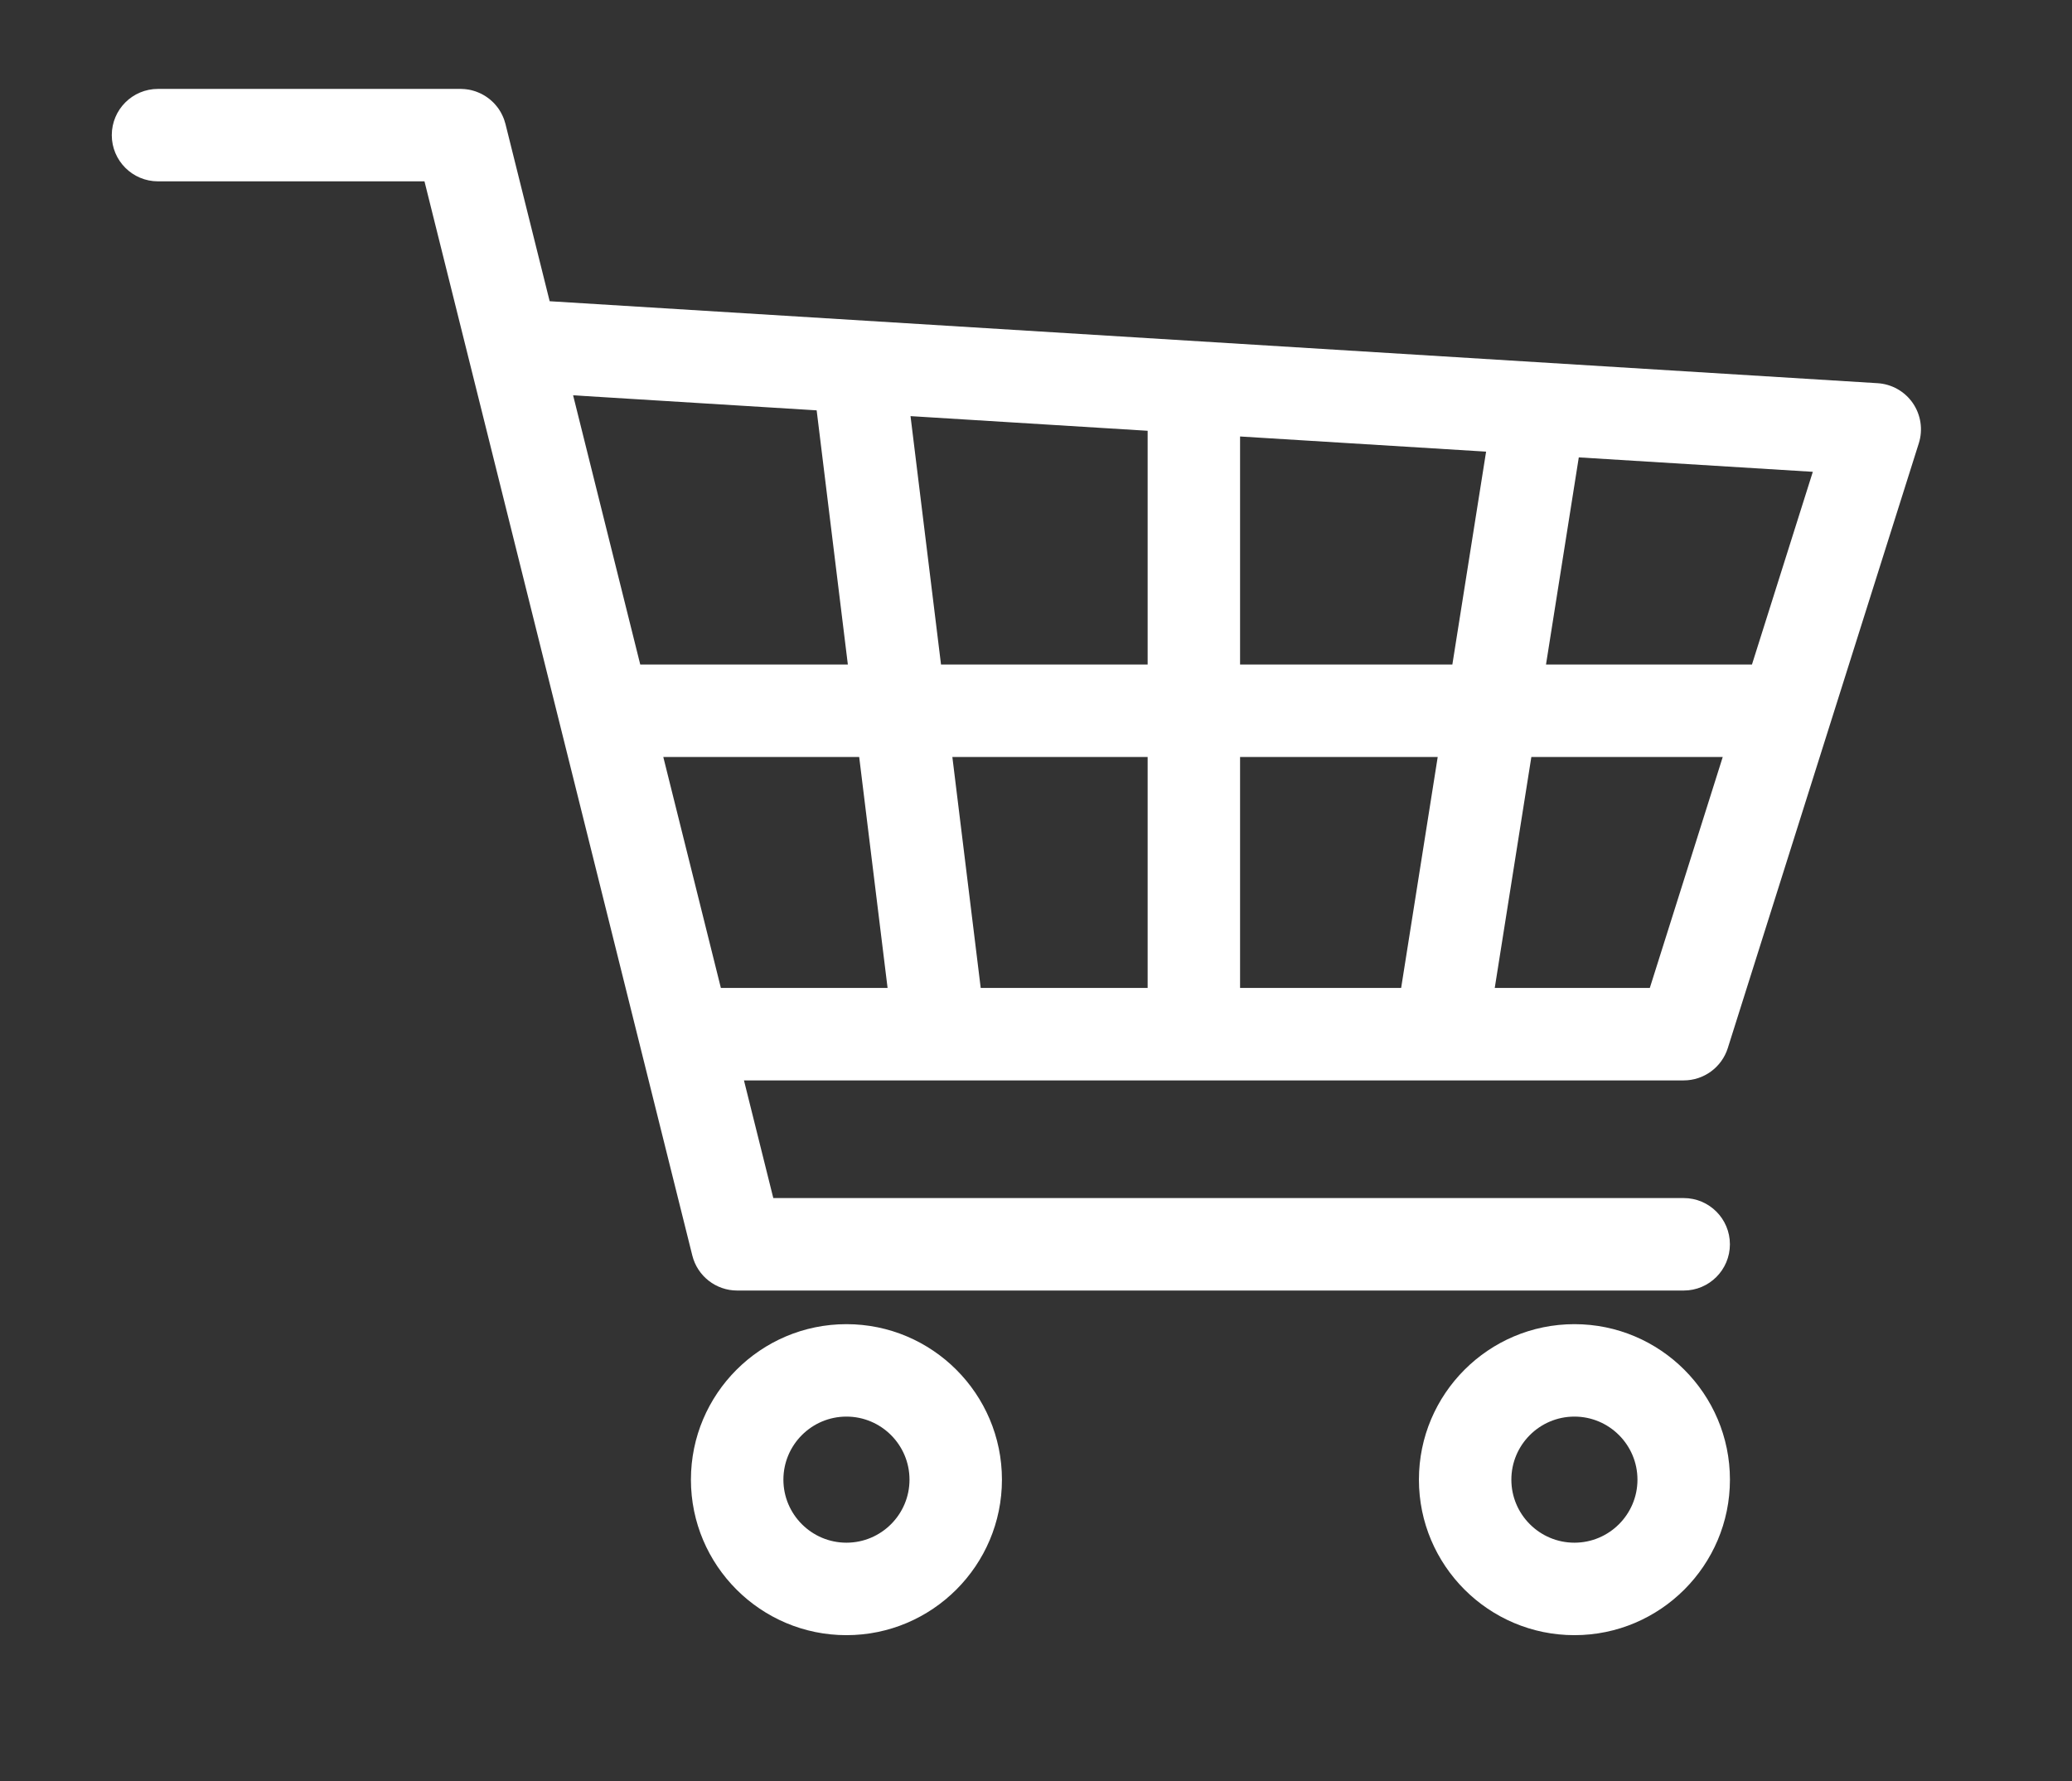 <?xml version="1.0" encoding="UTF-8" standalone="no"?> <svg xmlns="http://www.w3.org/2000/svg" xmlns:xlink="http://www.w3.org/1999/xlink" xmlns:serif="http://www.serif.com/" width="100%" height="100%" viewBox="0 0 57 49" version="1.1" xml:space="preserve" style="fill-rule:evenodd;clip-rule:evenodd;stroke-linejoin:round;stroke-miterlimit:2;"><rect x="0" y="0" width="57" height="49" fill="#333333" stroke="none"/><rect id="Tablet-980" x="-87.057" y="-452.18" width="977" height="1322" style="fill:none;"></rect><g><path d="M41.12,27.179l1.007,-6.354l5.265,-0l-2.006,6.354l-4.266,0Zm-22.873,-6.354l5.389,-0l0.781,6.354l-4.586,0l-1.584,-6.354Zm4.219,-9.536l0.858,6.992l-5.711,0l-1.847,-7.406l6.7,0.414Zm11.648,6.992l0,-6.273l6.768,0.417l-0.928,5.856l-5.84,0Zm0,2.544l5.437,-0l-1.006,6.354l-4.431,0l0,-6.354Zm-8.227,-2.544l-0.839,-6.833l6.523,0.403l-0,6.43l-5.684,0Zm5.684,2.544l-0,6.354l-4.592,0l-0.78,-6.354l5.372,-0Zm16.625,-2.544l-5.666,0l0.902,-5.698l6.438,0.397l-1.674,5.301Zm-0.665,10.553l5.255,-16.64c0.118,-0.373 0.057,-0.78 -0.164,-1.103c-0.222,-0.323 -0.58,-0.525 -0.971,-0.549l-36.53,-2.255l-1.216,-4.877c-0.002,-0.01 -0.006,-0.019 -0.009,-0.029c-0.006,-0.024 -0.014,-0.049 -0.022,-0.073c-0.006,-0.017 -0.012,-0.034 -0.018,-0.05c-0.009,-0.022 -0.017,-0.043 -0.027,-0.064c-0.008,-0.019 -0.017,-0.037 -0.027,-0.055c-0.008,-0.018 -0.018,-0.035 -0.027,-0.052c-0.012,-0.02 -0.024,-0.04 -0.037,-0.06c-0.009,-0.013 -0.018,-0.027 -0.027,-0.041c-0.015,-0.02 -0.03,-0.041 -0.046,-0.06c-0.009,-0.012 -0.019,-0.024 -0.029,-0.035c-0.017,-0.02 -0.034,-0.039 -0.051,-0.057c-0.011,-0.011 -0.022,-0.022 -0.034,-0.033c-0.017,-0.017 -0.035,-0.033 -0.054,-0.049c-0.013,-0.011 -0.026,-0.022 -0.04,-0.033c-0.018,-0.014 -0.036,-0.027 -0.054,-0.04c-0.016,-0.012 -0.032,-0.022 -0.049,-0.033c-0.017,-0.011 -0.034,-0.021 -0.052,-0.031c-0.018,-0.011 -0.037,-0.021 -0.056,-0.031c-0.017,-0.008 -0.034,-0.017 -0.051,-0.024c-0.02,-0.01 -0.041,-0.018 -0.062,-0.026c-0.017,-0.007 -0.035,-0.014 -0.053,-0.02c-0.02,-0.007 -0.041,-0.013 -0.062,-0.019c-0.02,-0.006 -0.04,-0.011 -0.06,-0.016c-0.019,-0.004 -0.039,-0.008 -0.058,-0.012c-0.023,-0.004 -0.046,-0.007 -0.069,-0.01c-0.018,-0.002 -0.036,-0.004 -0.054,-0.006c-0.025,-0.002 -0.05,-0.003 -0.075,-0.004c-0.01,0 -0.02,-0.001 -0.031,-0.001l-8.325,-0c-0.702,-0 -1.271,0.569 -1.271,1.272c-0,0.702 0.569,1.271 1.271,1.271l7.331,0l7.368,29.551c0.141,0.566 0.65,0.964 1.234,0.964l26.039,-0c0.702,-0 1.271,-0.57 1.271,-1.272c0,-0.702 -0.569,-1.272 -1.271,-1.272l-25.045,0l-0.807,-3.237l25.852,-0c0.555,-0 1.045,-0.36 1.213,-0.889" style="fill:#fff;fill-rule:nonzero;"></path><path d="M23.285,42.441c-0.956,0 -1.734,-0.778 -1.734,-1.734c-0,-0.957 0.778,-1.735 1.734,-1.735c0.957,0 1.735,0.778 1.735,1.735c-0,0.956 -0.778,1.734 -1.735,1.734m0,-6.012c-2.359,-0 -4.278,1.919 -4.278,4.278c0,2.359 1.919,4.278 4.278,4.278c2.359,-0 4.278,-1.919 4.278,-4.278c0,-2.359 -1.919,-4.278 -4.278,-4.278" style="fill:#fff;fill-rule:nonzero;"></path><path d="M43.312,42.441c-0.957,0 -1.735,-0.778 -1.735,-1.734c0,-0.957 0.778,-1.735 1.735,-1.735c0.956,0 1.734,0.778 1.734,1.735c-0,0.956 -0.778,1.734 -1.734,1.734m-0,-6.012c-2.359,-0 -4.278,1.919 -4.278,4.278c-0,2.359 1.919,4.278 4.278,4.278c2.359,-0 4.278,-1.919 4.278,-4.278c-0,-2.359 -1.919,-4.278 -4.278,-4.278" style="fill:#fff;fill-rule:nonzero;"></path></g><g id="Virtual-Pumpkin--Layer-"></g><g id="Layer-1"></g><g id="Layer-11"></g></svg> 